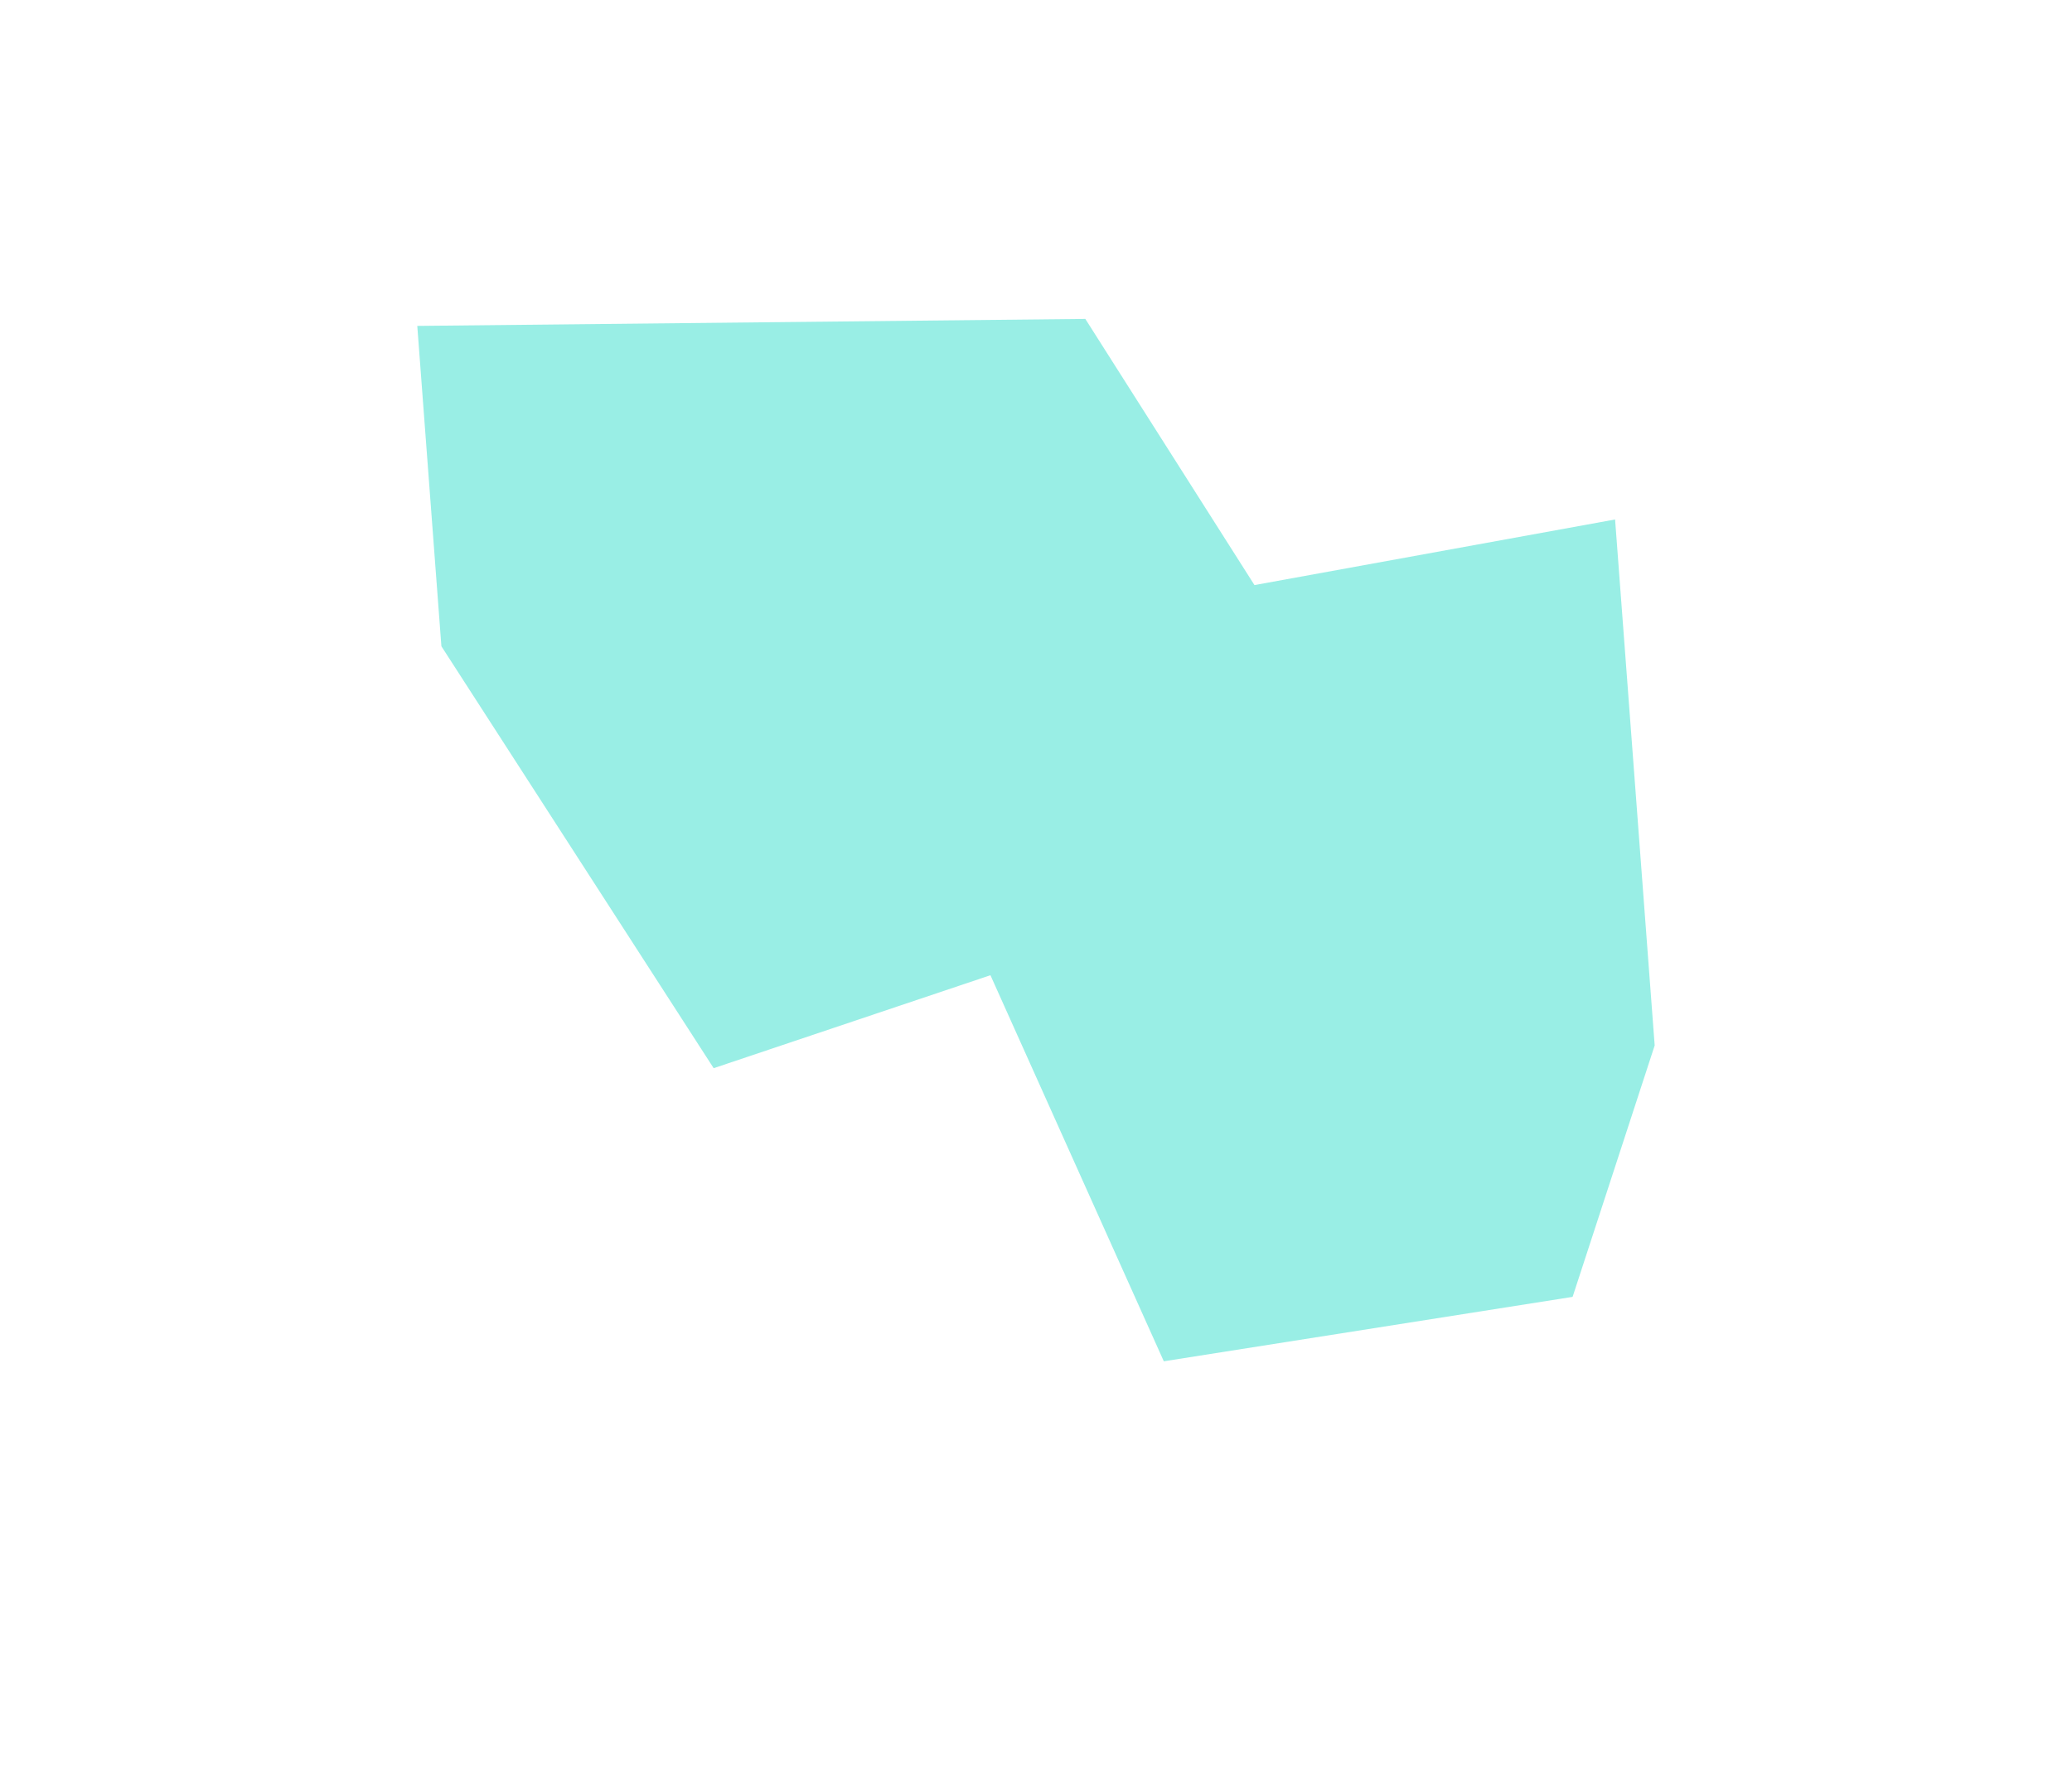 <svg width="864" height="742" viewBox="0 0 864 742" fill="none" xmlns="http://www.w3.org/2000/svg">
<g opacity="0.4" filter="url(#filter0_f_26532_1460)">
<path d="M673.47 216.667L689.984 436.046L655.759 540.911L485.295 567.783L413.003 406.755L297.588 445.528L184.059 269.554L174 135.932L452.567 133.013L523.099 244.032L673.47 216.667Z" fill="#00D5BE"/>
</g>
<defs>
<filter id="filter0_f_26532_1460" x="0" y="-40.987" width="863.984" height="782.77" filterUnits="userSpaceOnUse" color-interpolation-filters="sRGB">
<feFlood flood-opacity="0" result="BackgroundImageFix"/>
<feBlend mode="normal" in="SourceGraphic" in2="BackgroundImageFix" result="shape"/>
<feGaussianBlur stdDeviation="87" result="effect1_foregroundBlur_26532_1460"/>
</filter>
</defs>
</svg>
